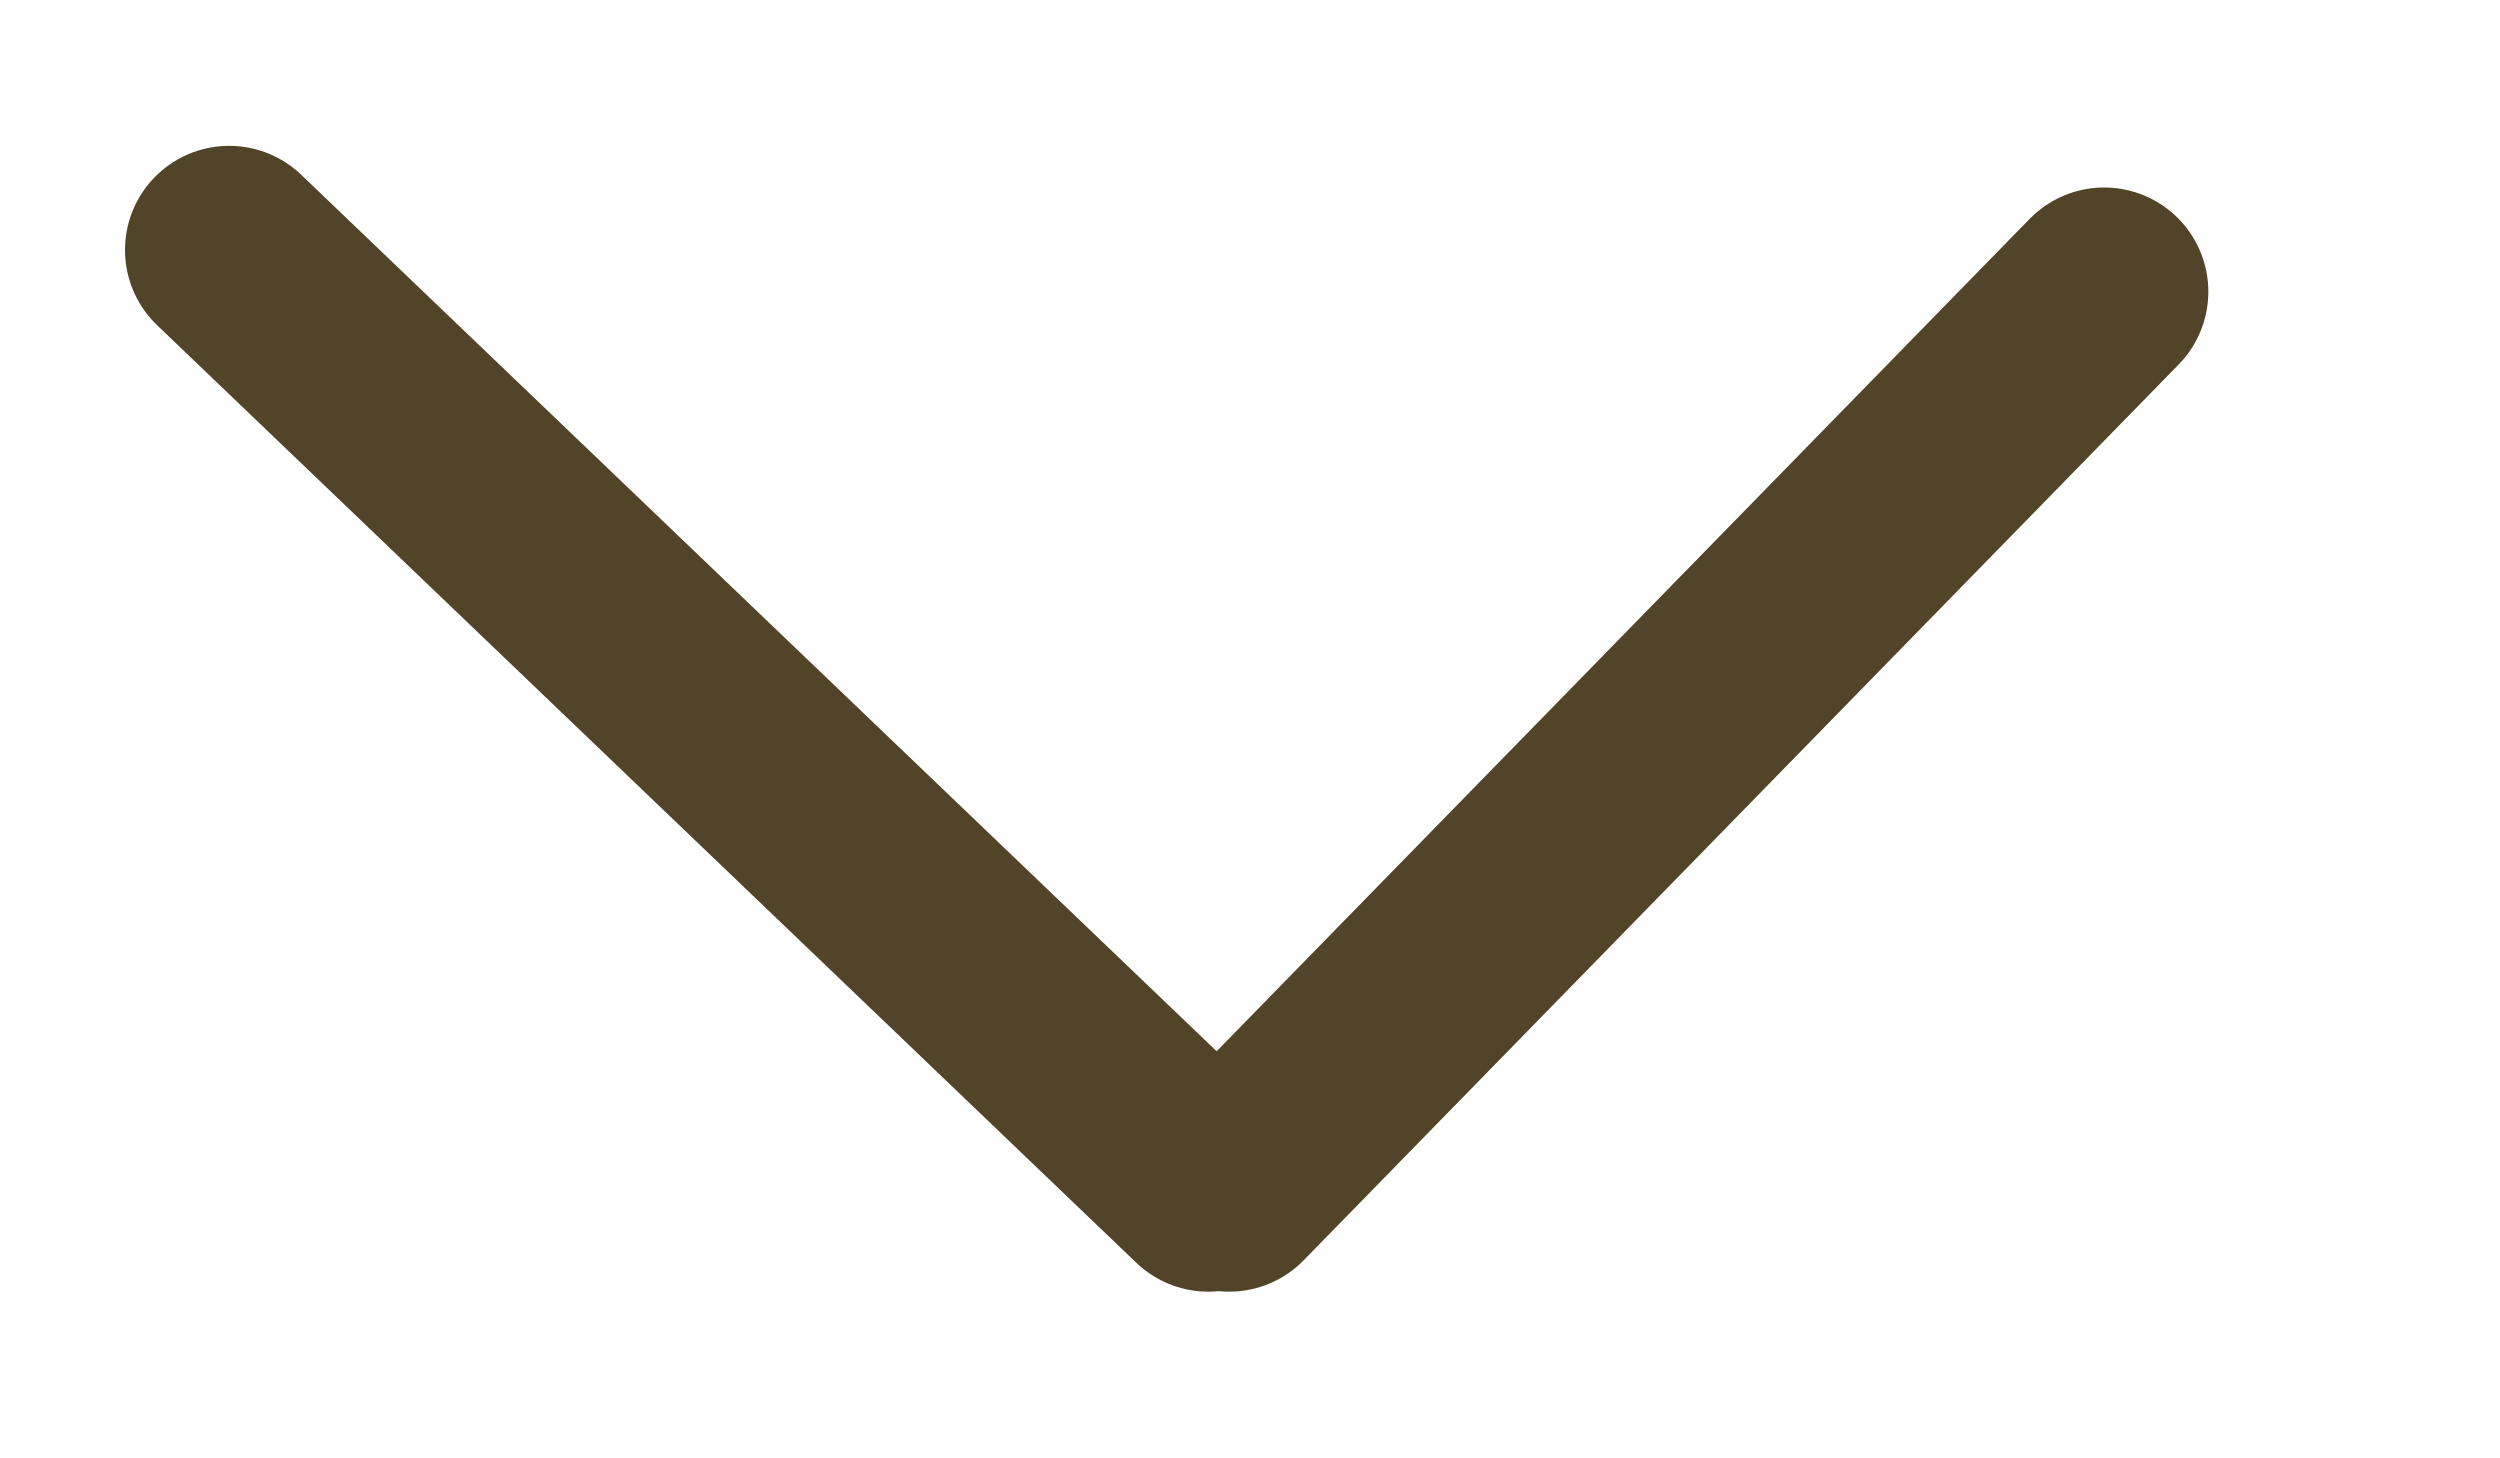 <?xml version="1.0" encoding="utf-8"?>
<!-- Generator: Adobe Illustrator 28.0.0, SVG Export Plug-In . SVG Version: 6.00 Build 0)  -->
<svg version="1.1" id="图层_1" xmlns="http://www.w3.org/2000/svg" xmlns:xlink="http://www.w3.org/1999/xlink" x="0px" y="0px"
	 viewBox="0 0 12 7" style="enable-background:new 0 0 12 7;" xml:space="preserve">
<style type="text/css">
	.st0{fill:#918161;stroke:#514429;stroke-linecap:round;stroke-linejoin:round;stroke-miterlimit:10;}
</style>
<line class="st0" x1="1.1" y1="1.2" x2="5.8" y2="5.7"/>
<line class="st0" x1="5.9" y1="5.7" x2="10.1" y2="1.4"/>
</svg>
